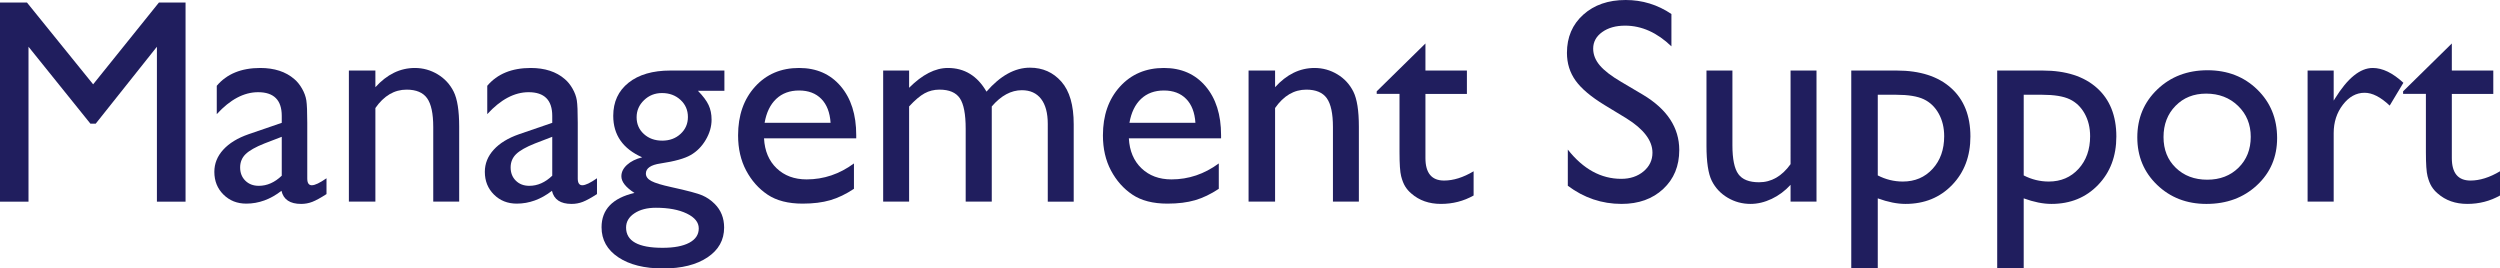 <?xml version="1.0" encoding="utf-8"?>
<!-- Generator: Adobe Illustrator 16.0.3, SVG Export Plug-In . SVG Version: 6.00 Build 0)  -->
<!DOCTYPE svg PUBLIC "-//W3C//DTD SVG 1.1//EN" "http://www.w3.org/Graphics/SVG/1.1/DTD/svg11.dtd">
<svg version="1.1" id="レイヤー_1" xmlns="http://www.w3.org/2000/svg" xmlns:xlink="http://www.w3.org/1999/xlink" x="0px"
	 y="0px" width="428.272px" height="45.991px" viewBox="0 0 428.272 45.991" enable-background="new 0 0 428.272 45.991"
	 xml:space="preserve">
<polygon fill="#201E5E" points="27.222,0.439 31.787,0.439 31.787,34.542 26.88,34.542 26.88,8.007 16.394,21.188 15.491,21.188
	4.883,8.007 4.883,34.542 0,34.542 0,0.439 4.622,0.439 15.955,14.446 "/>
<path fill="#201E5E" d="M52.637,21.042v9.545c0,0.766,0.26,1.148,0.781,1.148c0.537,0,1.375-0.4,2.515-1.197v2.709
	c-1.01,0.652-1.819,1.095-2.43,1.331c-0.61,0.236-1.249,0.354-1.916,0.354c-1.904,0-3.027-0.747-3.369-2.245
	c-1.888,1.465-3.898,2.196-6.03,2.196c-1.563,0-2.865-0.516-3.906-1.55c-1.042-1.033-1.563-2.331-1.563-3.893
	c0-1.416,0.508-2.682,1.526-3.796c1.017-1.114,2.461-1.998,4.334-2.649l5.688-1.953v-1.196c0-2.7-1.352-4.052-4.053-4.052
	c-2.426,0-4.785,1.253-7.08,3.759v-4.856c1.725-2.034,4.207-3.052,7.446-3.052c2.425,0,4.371,0.635,5.835,1.903
	c0.489,0.407,0.928,0.948,1.319,1.623c0.39,0.676,0.638,1.353,0.744,2.027C52.583,17.873,52.637,19.155,52.637,21.042
	 M48.267,30.099v-6.663l-2.979,1.146c-1.513,0.603-2.583,1.208-3.21,1.819c-0.627,0.609-0.94,1.371-0.94,2.282
	c0,0.928,0.297,1.685,0.891,2.27c0.593,0.586,1.363,0.879,2.307,0.879C45.752,31.832,47.062,31.254,48.267,30.099"/>
<path fill="#201E5E" d="M64.307,12.083v2.856c1.985-2.197,4.239-3.295,6.763-3.295c1.399,0,2.701,0.362,3.906,1.086
	c1.204,0.724,2.119,1.717,2.746,2.978c0.627,1.263,0.94,3.26,0.94,5.993v12.84h-4.443v-12.79c0-2.296-0.35-3.935-1.05-4.92
	c-0.7-0.983-1.872-1.477-3.515-1.477c-2.1,0-3.882,1.05-5.347,3.149v16.037h-4.541V12.083H64.307z"/>
<path fill="#201E5E" d="M98.975,21.042v9.545c0,0.766,0.26,1.148,0.781,1.148c0.537,0,1.375-0.4,2.515-1.197v2.709
	c-1.01,0.652-1.819,1.095-2.43,1.331c-0.61,0.236-1.249,0.354-1.916,0.354c-1.904,0-3.027-0.747-3.369-2.245
	c-1.888,1.465-3.898,2.196-6.03,2.196c-1.563,0-2.865-0.516-3.906-1.55c-1.042-1.033-1.563-2.331-1.563-3.893
	c0-1.416,0.508-2.682,1.526-3.796c1.017-1.114,2.461-1.998,4.334-2.649l5.688-1.953v-1.196c0-2.7-1.352-4.052-4.053-4.052
	c-2.426,0-4.785,1.253-7.08,3.759v-4.856c1.725-2.034,4.207-3.052,7.446-3.052c2.425,0,4.371,0.635,5.835,1.903
	c0.489,0.407,0.928,0.948,1.319,1.623c0.39,0.676,0.638,1.353,0.744,2.027C98.921,17.873,98.975,19.155,98.975,21.042
	 M94.605,30.099v-6.663l-2.979,1.146c-1.513,0.603-2.583,1.208-3.21,1.819c-0.627,0.609-0.94,1.371-0.94,2.282
	c0,0.928,0.297,1.685,0.891,2.27c0.593,0.586,1.363,0.879,2.307,0.879C92.09,31.832,93.4,31.254,94.605,30.099"/>
<path fill="#201E5E" d="M105.054,19.846c0-2.391,0.874-4.284,2.624-5.676c1.75-1.39,4.139-2.086,7.166-2.086h9.253v3.466h-4.541
	c0.879,0.896,1.49,1.709,1.831,2.441c0.342,0.731,0.513,1.57,0.513,2.514c0,1.172-0.334,2.324-1.001,3.455
	c-0.668,1.131-1.526,1.998-2.576,2.599c-1.05,0.604-2.771,1.083-5.163,1.441c-1.677,0.244-2.515,0.822-2.515,1.733
	c0,0.521,0.313,0.947,0.94,1.28c0.627,0.334,1.761,0.681,3.406,1.038c2.75,0.603,4.52,1.074,5.309,1.415
	c0.79,0.342,1.502,0.83,2.137,1.465c1.074,1.074,1.612,2.425,1.612,4.054c0,2.132-0.949,3.832-2.845,5.102
	c-1.897,1.269-4.431,1.904-7.605,1.904c-3.207,0-5.766-0.64-7.678-1.917c-1.913-1.278-2.869-2.99-2.869-5.139
	c0-3.044,1.88-5.005,5.64-5.884c-1.498-0.96-2.246-1.912-2.246-2.854c0-0.717,0.321-1.367,0.964-1.953
	c0.642-0.586,1.51-1.018,2.6-1.294C106.706,25.485,105.054,23.118,105.054,19.846 M112.354,35.591c-1.498,0-2.722,0.318-3.675,0.953
	c-0.952,0.634-1.427,1.448-1.427,2.441c0,2.31,2.083,3.466,6.25,3.466c1.968,0,3.495-0.289,4.577-0.866
	c1.082-0.579,1.624-1.396,1.624-2.454c0-1.042-0.684-1.892-2.051-2.551C116.285,35.921,114.518,35.591,112.354,35.591
	 M113.404,15.94c-1.205,0-2.23,0.406-3.076,1.222c-0.847,0.813-1.27,1.79-1.27,2.928c0,1.157,0.415,2.112,1.245,2.869
	c0.83,0.756,1.88,1.135,3.15,1.135c1.253,0,2.299-0.386,3.137-1.16c0.837-0.771,1.257-1.735,1.257-2.892
	c0-1.172-0.423-2.149-1.269-2.929C115.73,16.332,114.674,15.94,113.404,15.94"/>
<path fill="#201E5E" d="M146.68,23.703h-15.796c0.114,2.148,0.834,3.857,2.161,5.126c1.326,1.271,3.04,1.904,5.139,1.904
	c2.93,0,5.631-0.911,8.106-2.734v4.347c-1.368,0.911-2.723,1.561-4.066,1.952c-1.343,0.391-2.917,0.586-4.723,0.586
	c-2.475,0-4.477-0.514-6.006-1.538c-1.531-1.025-2.755-2.405-3.675-4.139c-0.92-1.731-1.379-3.737-1.379-6.017
	c0-3.418,0.968-6.196,2.905-8.336s4.451-3.21,7.544-3.21c2.979,0,5.355,1.042,7.129,3.125c1.774,2.083,2.661,4.874,2.661,8.373
	V23.703z M130.982,21.042h11.304c-0.115-1.772-0.644-3.141-1.587-4.101c-0.945-0.96-2.214-1.439-3.809-1.439
	c-1.596,0-2.901,0.479-3.919,1.439C131.954,17.901,131.291,19.27,130.982,21.042"/>
<path fill="#201E5E" d="M169.898,18.234v16.308h-4.468V22.044c0-2.491-0.334-4.228-1.001-5.212
	c-0.668-0.985-1.831-1.478-3.491-1.478c-0.928,0-1.778,0.212-2.552,0.636c-0.773,0.423-1.656,1.172-2.648,2.244v16.308h-4.444
	V12.084h4.444v2.954c2.262-2.263,4.475-3.395,6.64-3.395c2.848,0,5.054,1.353,6.617,4.054c2.376-2.734,4.858-4.103,7.446-4.103
	c2.181,0,3.975,0.798,5.383,2.394c1.408,1.595,2.112,4.026,2.112,7.299v13.255h-4.443V21.238c0-1.871-0.383-3.305-1.148-4.297
	s-1.864-1.488-3.296-1.488C173.209,15.453,171.493,16.381,169.898,18.234"/>
<path fill="#201E5E" d="M209.18,23.703h-15.796c0.114,2.148,0.834,3.857,2.161,5.126c1.326,1.271,3.04,1.904,5.139,1.904
	c2.93,0,5.631-0.911,8.106-2.734v4.347c-1.368,0.911-2.723,1.561-4.066,1.952c-1.343,0.391-2.917,0.586-4.723,0.586
	c-2.475,0-4.477-0.514-6.006-1.538c-1.531-1.025-2.755-2.405-3.675-4.139c-0.92-1.731-1.379-3.737-1.379-6.017
	c0-3.418,0.968-6.196,2.905-8.336s4.451-3.21,7.544-3.21c2.979,0,5.355,1.042,7.129,3.125c1.774,2.083,2.661,4.874,2.661,8.373
	V23.703z M193.482,21.042h11.304c-0.115-1.772-0.644-3.141-1.587-4.101c-0.945-0.96-2.214-1.439-3.809-1.439
	c-1.596,0-2.901,0.479-3.919,1.439C194.454,17.901,193.791,19.27,193.482,21.042"/>
<path fill="#201E5E" d="M218.433,12.083v2.856c1.985-2.197,4.239-3.295,6.763-3.295c1.399,0,2.701,0.362,3.906,1.086
	c1.204,0.724,2.12,1.717,2.747,2.978c0.626,1.263,0.938,3.26,0.938,5.993v12.84h-4.442v-12.79c0-2.296-0.351-3.935-1.05-4.92
	c-0.7-0.983-1.872-1.477-3.516-1.477c-2.1,0-3.882,1.05-5.347,3.149v16.037h-4.541V12.083H218.433z"/>
<path fill="#201E5E" d="M235.84,15.647l8.35-8.201v4.638h7.104v4.003h-7.104v10.992c0,2.565,1.065,3.85,3.198,3.85
	c1.595,0,3.279-0.528,5.054-1.587v4.15c-1.709,0.961-3.574,1.439-5.591,1.439c-2.035,0-3.728-0.594-5.078-1.781
	c-0.424-0.357-0.773-0.761-1.05-1.208c-0.278-0.447-0.509-1.033-0.696-1.759c-0.187-0.723-0.28-2.102-0.28-4.138v-9.959h-3.906
	V15.647z"/>
<path fill="#201E5E" d="M278.589,20.253l-3.711-2.254c-2.328-1.422-3.983-2.818-4.968-4.194c-0.985-1.375-1.478-2.957-1.478-4.747
	c0-2.687,0.931-4.866,2.796-6.543C273.092,0.839,275.513,0,278.491,0c2.849,0,5.461,0.8,7.838,2.399V7.94
	c-2.459-2.364-5.103-3.546-7.935-3.546c-1.596,0-2.906,0.369-3.931,1.105c-1.025,0.738-1.538,1.683-1.538,2.833
	c0,1.022,0.378,1.979,1.133,2.869c0.756,0.893,1.969,1.828,3.644,2.81l3.729,2.206c4.16,2.483,6.24,5.646,6.24,9.486
	c0,2.735-0.915,4.956-2.746,6.665c-1.831,1.708-4.212,2.563-7.143,2.563c-3.368,0-6.437-1.035-9.203-3.107v-6.2
	c2.637,3.342,5.688,5.012,9.155,5.012c1.529,0,2.804-0.427,3.821-1.278c1.016-0.851,1.525-1.917,1.525-3.198
	C283.082,24.084,281.583,22.115,278.589,20.253"/>
<path fill="#201E5E" d="M306.739,34.541v-2.88c-0.944,1.032-2.022,1.836-3.234,2.41c-1.213,0.574-2.422,0.861-3.626,0.861
	c-1.416,0-2.722-0.354-3.918-1.063s-2.1-1.668-2.71-2.881c-0.611-1.212-0.916-3.225-0.916-6.041V12.084h4.443v12.8
	c0,2.355,0.338,4.002,1.014,4.936c0.675,0.936,1.858,1.403,3.551,1.403c2.116,0,3.915-1.034,5.396-3.102V12.084h4.443v22.457
	H306.739z"/>
<path fill="#201E5E" d="M317.138,45.991V12.084h7.78c3.982,0,7.083,0.993,9.301,2.978c2.221,1.985,3.33,4.761,3.33,8.324
	c0,3.369-1.045,6.136-3.133,8.3s-4.749,3.246-7.983,3.246c-1.43,0-3.015-0.316-4.754-0.952v12.012H317.138z M324.823,16.233h-3.144
	V30.05c1.365,0.701,2.793,1.05,4.289,1.05c2.078,0,3.779-0.724,5.104-2.173c1.323-1.448,1.984-3.311,1.984-5.589
	c0-1.465-0.312-2.759-0.938-3.882c-0.625-1.123-1.479-1.941-2.558-2.453C328.481,16.49,326.902,16.233,324.823,16.233"/>
<path fill="#201E5E" d="M342.138,45.991V12.084h7.78c3.982,0,7.083,0.993,9.301,2.978c2.221,1.985,3.33,4.761,3.33,8.324
	c0,3.369-1.045,6.136-3.133,8.3s-4.749,3.246-7.983,3.246c-1.43,0-3.015-0.316-4.754-0.952v12.012H342.138z M349.823,16.233h-3.144
	V30.05c1.365,0.701,2.793,1.05,4.289,1.05c2.078,0,3.779-0.724,5.104-2.173c1.323-1.448,1.984-3.311,1.984-5.589
	c0-1.465-0.312-2.759-0.938-3.882c-0.625-1.123-1.479-1.941-2.558-2.453C353.481,16.49,351.902,16.233,349.823,16.233"/>
<path fill="#201E5E" d="M378.174,12.034c3.418,0,6.258,1.104,8.521,3.309c2.261,2.206,3.394,4.976,3.394,8.312
	c0,3.238-1.147,5.929-3.442,8.068s-5.185,3.21-8.667,3.21c-3.369,0-6.186-1.086-8.447-3.259c-2.263-2.173-3.394-4.887-3.394-8.142
	c0-3.287,1.144-6.024,3.431-8.215C371.855,13.13,374.723,12.034,378.174,12.034 M377.93,16.038c-2.133,0-3.882,0.699-5.249,2.1
	c-1.367,1.399-2.051,3.182-2.051,5.346c0,2.148,0.698,3.902,2.1,5.261c1.399,1.358,3.198,2.038,5.396,2.038
	c2.181,0,3.968-0.687,5.359-2.062s2.087-3.138,2.087-5.286c0-2.131-0.725-3.897-2.173-5.297
	C381.95,16.737,380.127,16.038,377.93,16.038"/>
<path fill="#201E5E" d="M399.781,12.083v5.151l0.244-0.39c2.148-3.467,4.297-5.2,6.444-5.2c1.677,0,3.427,0.846,5.249,2.539
	l-2.343,3.905c-1.547-1.465-2.979-2.196-4.297-2.196c-1.433,0-2.673,0.683-3.723,2.049c-1.051,1.368-1.575,2.988-1.575,4.859v11.74
	h-4.468V12.083H399.781z"/>
<path fill="#201E5E" d="M411.67,15.647l8.35-8.201v4.638h7.104v4.003h-7.104v10.992c0,2.565,1.065,3.85,3.198,3.85
	c1.595,0,3.279-0.528,5.054-1.587v4.15c-1.709,0.961-3.574,1.439-5.591,1.439c-2.035,0-3.728-0.594-5.078-1.781
	c-0.424-0.357-0.773-0.761-1.05-1.208c-0.278-0.447-0.509-1.033-0.696-1.759c-0.187-0.723-0.28-2.102-0.28-4.138v-9.959h-3.906
	V15.647z"/>
</svg>
